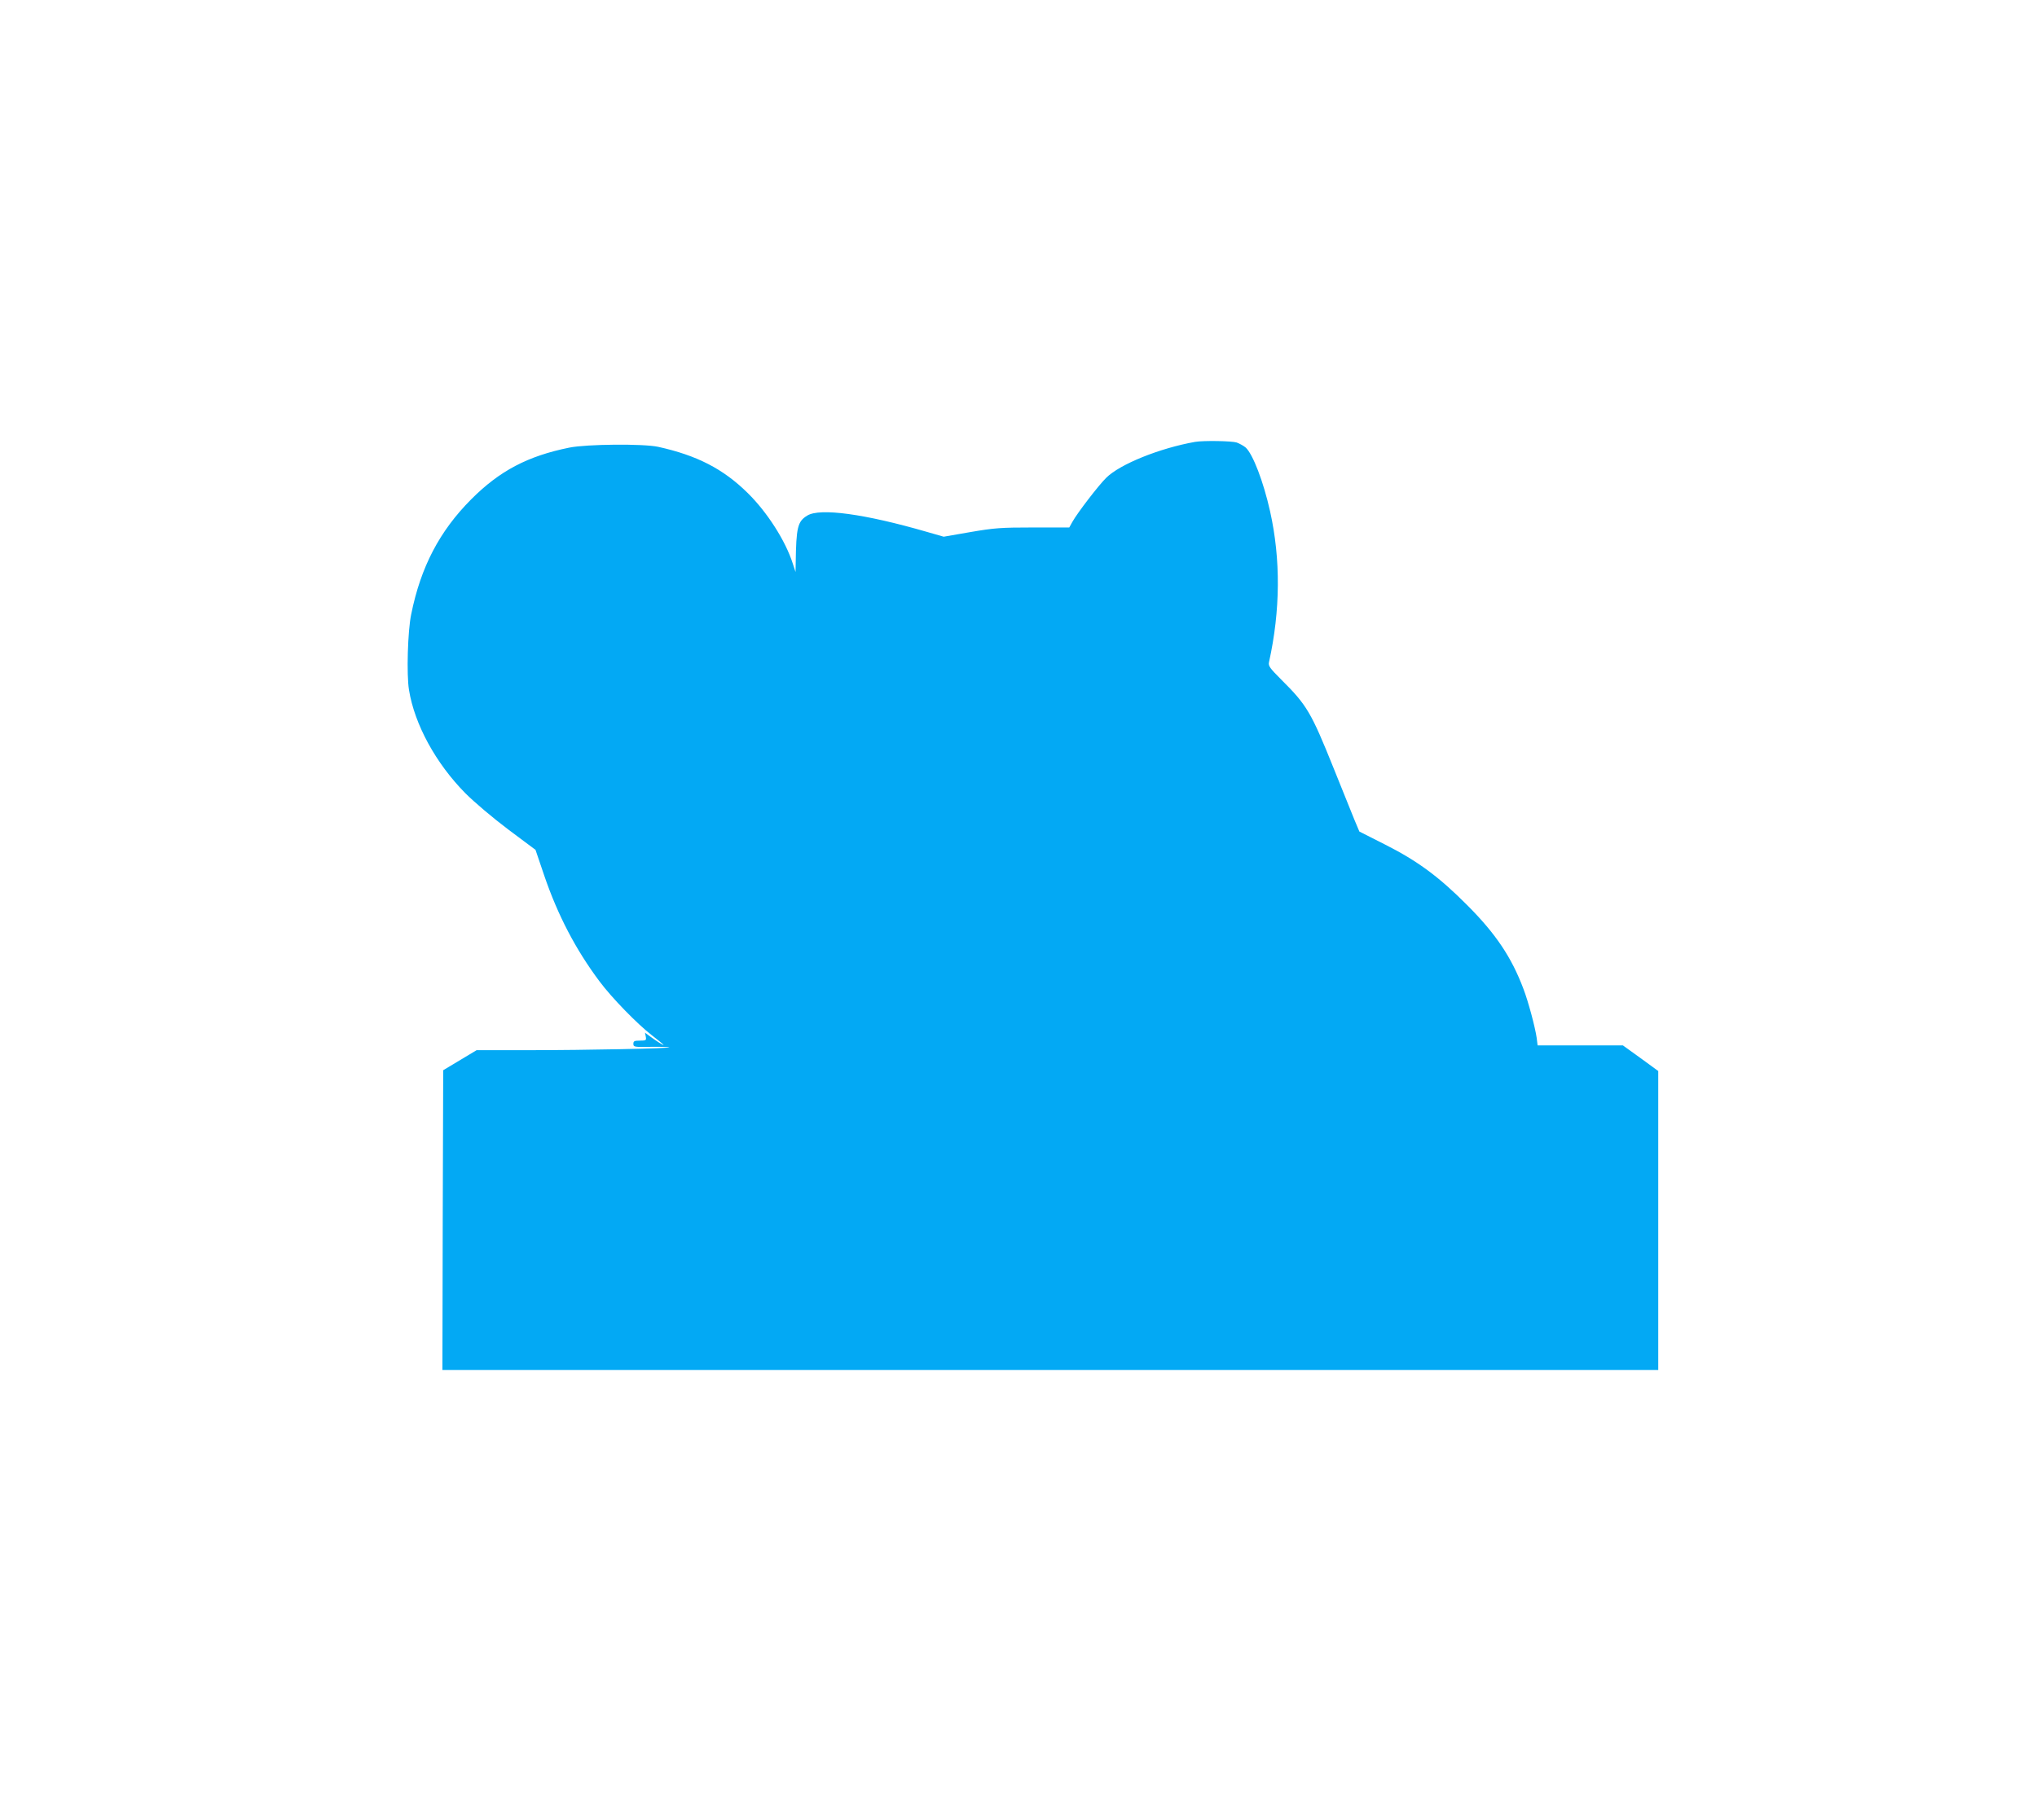 <?xml version="1.0" standalone="no"?>
<!DOCTYPE svg PUBLIC "-//W3C//DTD SVG 20010904//EN"
 "http://www.w3.org/TR/2001/REC-SVG-20010904/DTD/svg10.dtd">
<svg version="1.0" xmlns="http://www.w3.org/2000/svg"
 width="1280pt" height="1144pt" viewBox="0 0 1280 1144"
 preserveAspectRatio="xMidYMid meet">
<g transform="translate(0,1144) scale(0.1,-0.1)"
fill="#03a9f4" stroke="none">
<path d="M7510 8663 c-221 -39 -473 -140 -559 -226 -47 -46 -180 -219 -212
-276 l-20 -36 -227 0 c-205 0 -243 -3 -395 -29 l-167 -29 -108 31 c-387 112
-669 151 -749 102 -61 -37 -70 -73 -73 -300 l-1 -55 -18 55 c-45 141 -160 321
-282 441 -154 152 -319 237 -564 291 -93 20 -447 17 -557 -5 -262 -53 -439
-146 -618 -326 -198 -199 -316 -424 -376 -721 -22 -103 -30 -381 -14 -476 35
-217 169 -462 355 -650 57 -57 173 -155 270 -228 l170 -127 55 -162 c85 -249
198 -465 346 -663 77 -104 240 -271 331 -341 40 -31 73 -58 73 -60 0 -4 -44
23 -86 54 l-31 23 5 -25 c4 -23 2 -25 -37 -25 -35 0 -41 -3 -41 -20 0 -20 5
-21 110 -19 61 1 113 -1 116 -3 7 -7 -517 -18 -881 -18 l-330 0 -105 -63 -105
-63 -3 -942 -2 -942 3820 0 3820 0 0 940 0 939 -111 81 -111 80 -268 0 -268 0
-6 48 c-10 68 -52 226 -83 307 -74 197 -173 346 -353 526 -177 178 -312 278
-516 381 l-162 82 -32 76 c-17 41 -76 188 -131 325 -140 348 -167 394 -327
553 -73 73 -83 87 -78 110 72 326 74 647 7 948 -42 188 -108 359 -153 401 -13
11 -38 25 -57 32 -32 10 -207 13 -261 4z"/>
</g>
</svg>
